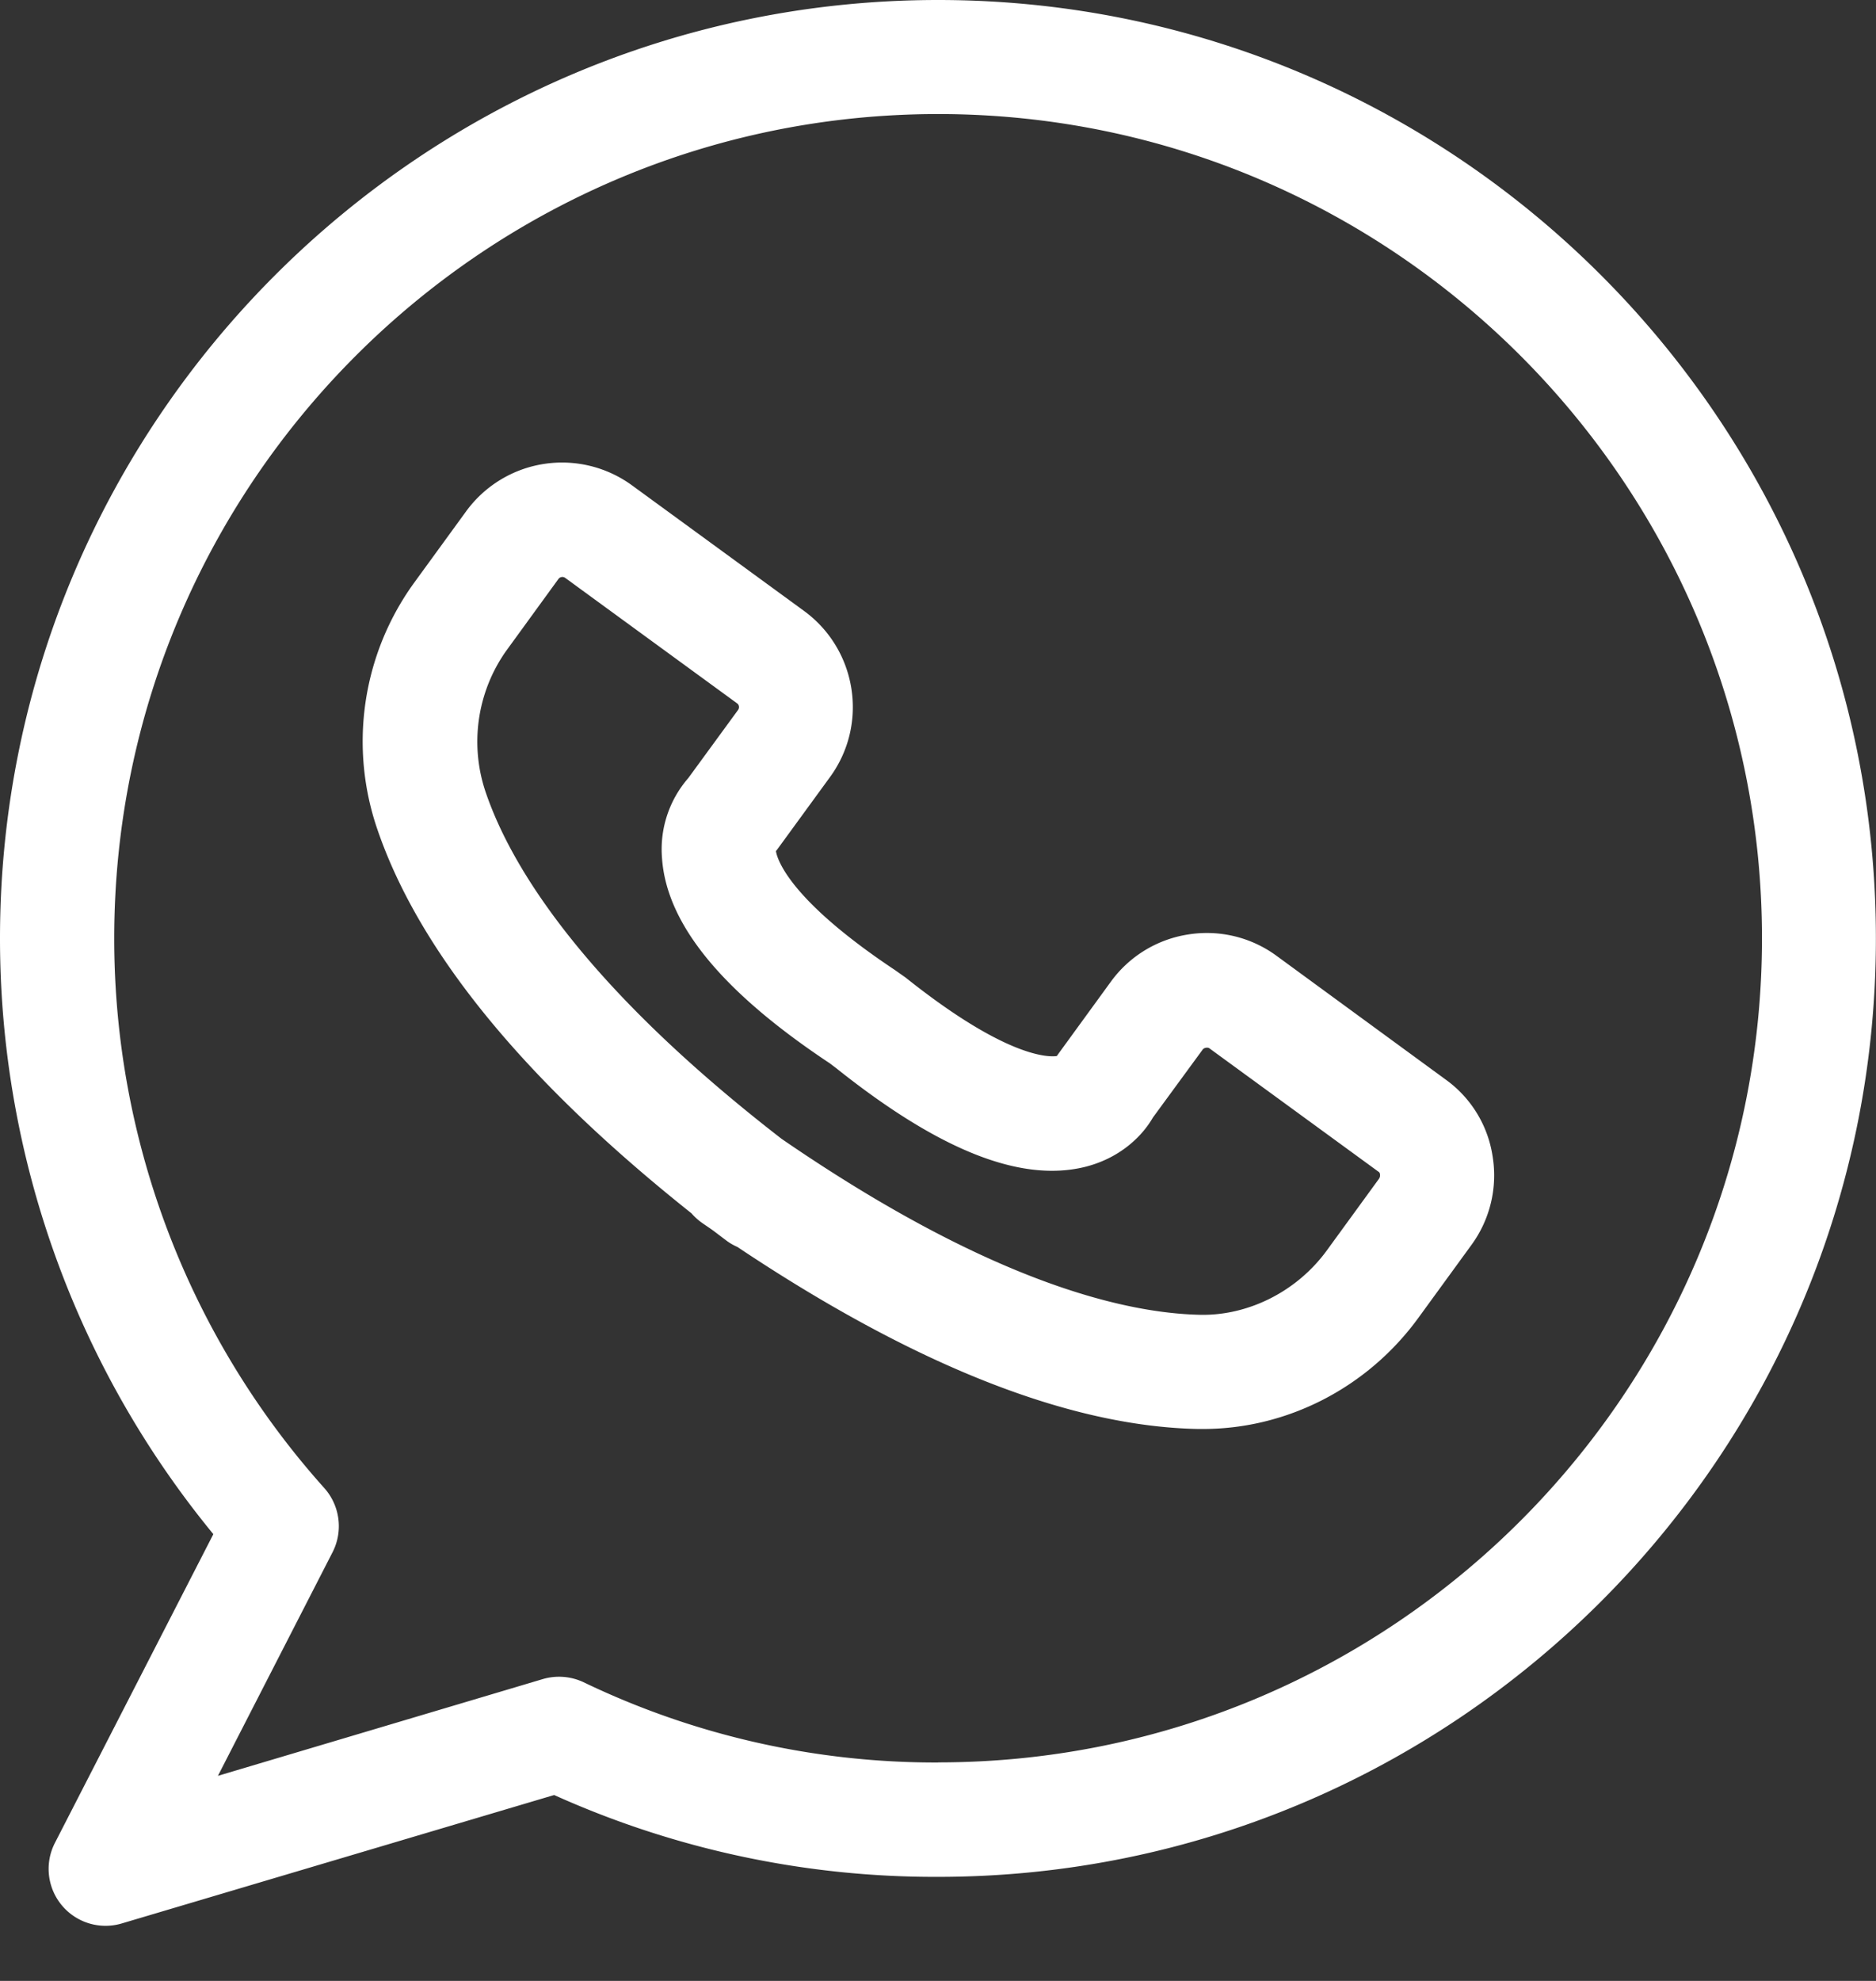 <svg width="18" height="19" fill="none" xmlns="http://www.w3.org/2000/svg"><rect width="100%" height="100%" fill="#333333" stroke="none"/><path d="m13.87 10.354-1.62-1.185a1.13 1.13 0 0 0-.849-.206 1.13 1.13 0 0 0-.744.455l-.5.687-.017.024c-.077.011-.482.02-1.45-.752l-.105-.074c-1.012-.674-1.127-1.06-1.14-1.139l.018-.024.501-.687c.37-.507.26-1.22-.249-1.593l-1.65-1.204a1.139 1.139 0 0 0-1.593.249l-.506.695a2.593 2.593 0 0 0-.342 2.364c.402 1.169 1.412 2.403 3.01 3.673a.58.58 0 0 0 .096.088c.038.027.08.054.118.082l.115.087a.52.52 0 0 0 .112.066c1.696 1.133 3.18 1.721 4.417 1.746h.052c.807 0 1.579-.397 2.066-1.067l.506-.695a1.13 1.13 0 0 0 .206-.849 1.11 1.11 0 0 0-.452-.741Zm-.635.947-.506.695c-.29.396-.756.624-1.213.615-.739-.016-2.03-.323-4.017-1.688C5.59 9.445 4.905 8.309 4.664 7.61a1.508 1.508 0 0 1 .189-1.362l.506-.696a.047.047 0 0 1 .063-.01l1.65 1.204c.02.013.025.043.01.063l-.478.654a1.04 1.04 0 0 0-.252.769c.044.632.575 1.28 1.61 1.967l.062.047c.988.788 1.768 1.097 2.384.947.331-.082.547-.288.654-.474l.479-.654c.014-.016.046-.022.063-.01l1.623 1.184c.016.008.019.041.008.06Z" fill="#fff"/><path d="M9.001 0C4.039 0 0 4.037 0 9.001c0 2.09.725 4.105 2.047 5.714L.528 17.674a.546.546 0 0 0 .643.774l4.146-1.231a8.895 8.895 0 0 0 3.681.785c4.962 0 9.001-4.037 9.001-9.001C18 4.037 13.963 0 9.001 0Zm0 16.905a7.793 7.793 0 0 1-3.402-.77.553.553 0 0 0-.391-.03l-3.117.928 1.1-2.145a.549.549 0 0 0-.08-.616A7.893 7.893 0 0 1 1.096 9c0-4.36 3.546-7.906 7.906-7.906 4.36 0 7.904 3.546 7.904 7.906 0 4.36-3.544 7.904-7.904 7.904Z" fill="#fff"/></svg>